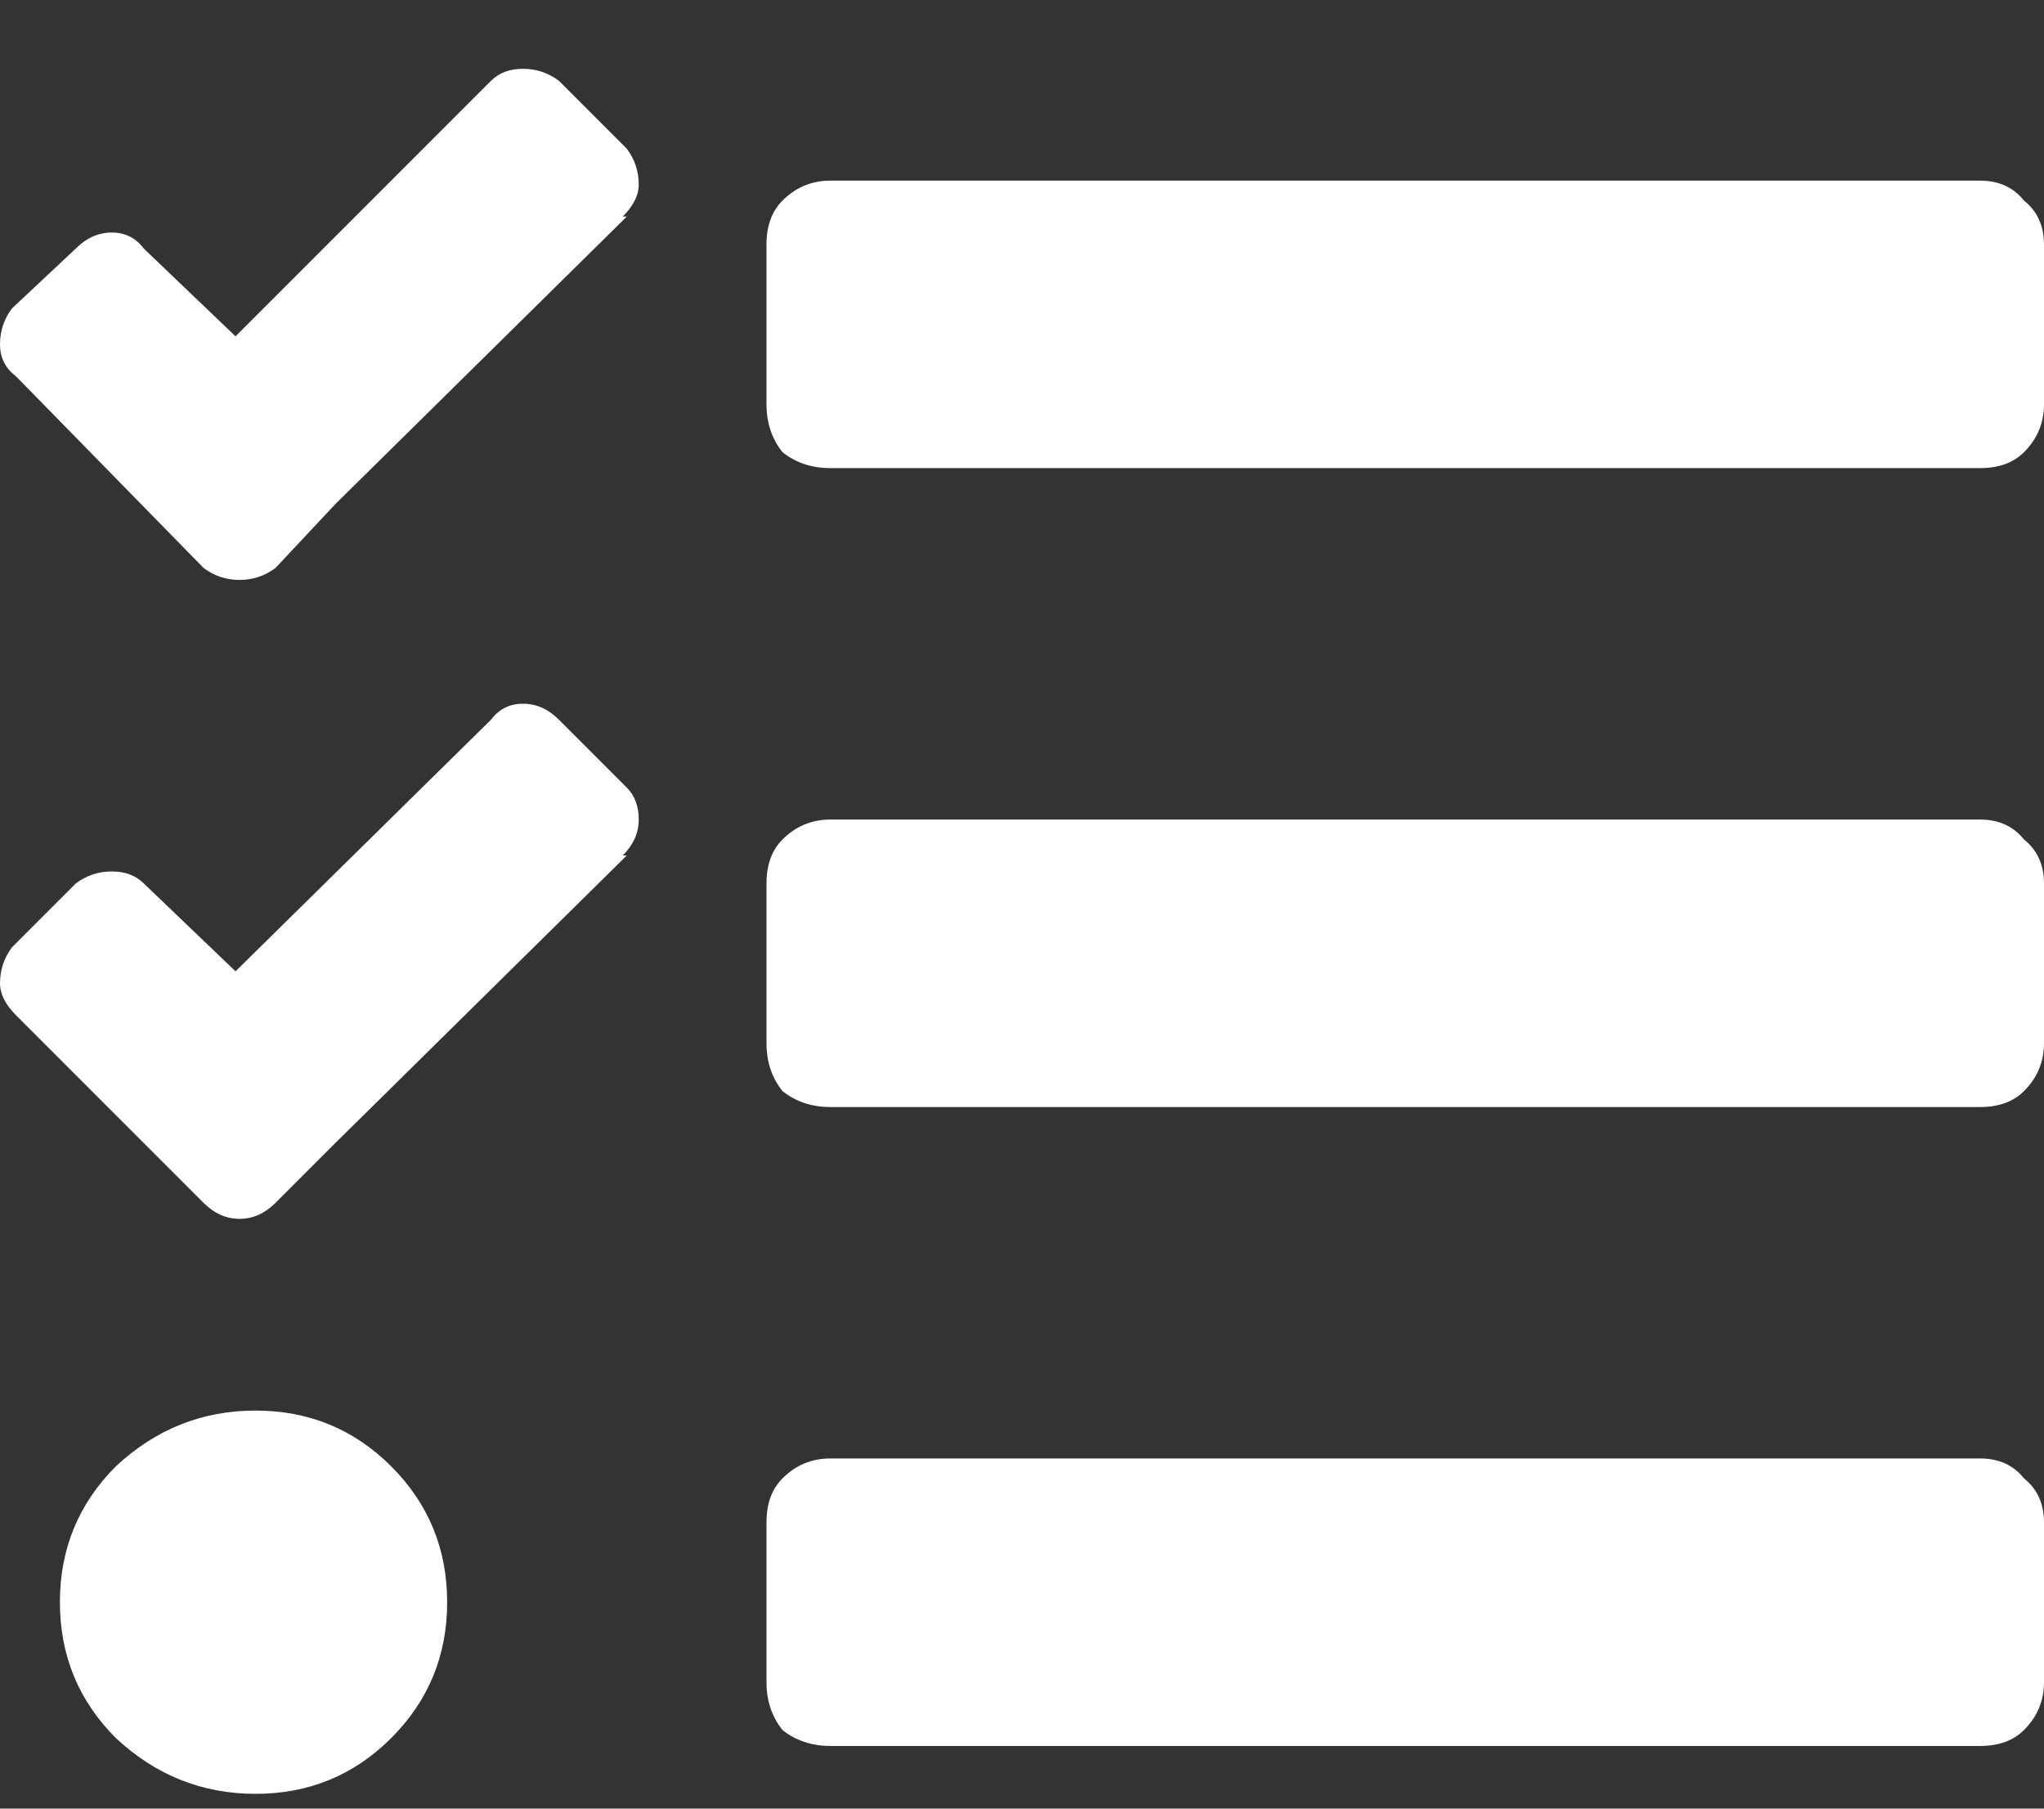 <svg width="26" height="23" viewBox="0 0 26 23" fill="none" xmlns="http://www.w3.org/2000/svg">
<rect x="0" y="0" width="26" height="23" fill="#333333" stroke="none"/>
<path d="M10.562 6.953H25.188C25.424 6.953 25.611 6.885 25.746 6.75C25.915 6.581 26 6.378 26 6.141V4.109C26 3.872 25.915 3.686 25.746 3.551C25.611 3.382 25.424 3.297 25.188 3.297H10.562C10.325 3.297 10.122 3.382 9.953 3.551C9.818 3.686 9.75 3.872 9.75 4.109V6.141C9.75 6.378 9.818 6.581 9.953 6.75C10.122 6.885 10.325 6.953 10.562 6.953ZM10.562 15.078H25.188C25.424 15.078 25.611 15.01 25.746 14.875C25.915 14.706 26 14.503 26 14.266V12.234C26 11.997 25.915 11.811 25.746 11.676C25.611 11.507 25.424 11.422 25.188 11.422H10.562C10.325 11.422 10.122 11.507 9.953 11.676C9.818 11.811 9.75 11.997 9.75 12.234V14.266C9.75 14.503 9.818 14.706 9.953 14.875C10.122 15.01 10.325 15.078 10.562 15.078ZM10.562 23.203H25.188C25.424 23.203 25.611 23.135 25.746 23C25.915 22.831 26 22.628 26 22.391V20.359C26 20.122 25.915 19.936 25.746 19.801C25.611 19.631 25.424 19.547 25.188 19.547H10.562C10.325 19.547 10.122 19.631 9.953 19.801C9.818 19.936 9.75 20.122 9.75 20.359V22.391C9.75 22.628 9.818 22.831 9.953 23C10.122 23.135 10.325 23.203 10.562 23.203ZM3.25 18.938C2.573 18.938 1.98 19.174 1.473 19.648C0.999 20.122 0.762 20.698 0.762 21.375C0.762 22.052 0.999 22.628 1.473 23.102C1.98 23.576 2.573 23.812 3.25 23.812C3.927 23.812 4.503 23.576 4.977 23.102C5.451 22.628 5.688 22.052 5.688 21.375C5.688 20.698 5.451 20.122 4.977 19.648C4.503 19.174 3.927 18.938 3.25 18.938ZM7.973 3.754L4.266 7.41L3.504 8.223C3.368 8.324 3.216 8.375 3.047 8.375C2.878 8.375 2.725 8.324 2.59 8.223L0.203 5.785C0.068 5.684 0 5.548 0 5.379C0 5.21 0.051 5.057 0.152 4.922L0.965 4.16C1.1 4.025 1.253 3.957 1.422 3.957C1.591 3.957 1.727 4.025 1.828 4.16L2.996 5.277L6.246 2.027C6.348 1.926 6.483 1.875 6.652 1.875C6.822 1.875 6.974 1.926 7.109 2.027L7.973 2.891C8.074 3.026 8.125 3.178 8.125 3.348C8.125 3.483 8.057 3.618 7.922 3.754H7.973ZM7.973 11.879L4.266 15.535L3.504 16.297C3.368 16.432 3.216 16.5 3.047 16.5C2.878 16.5 2.725 16.432 2.59 16.297L0.203 13.91C0.068 13.775 0 13.639 0 13.504C0 13.335 0.051 13.182 0.152 13.047L0.965 12.234C1.1 12.133 1.253 12.082 1.422 12.082C1.591 12.082 1.727 12.133 1.828 12.234L2.996 13.352L6.246 10.152C6.348 10.017 6.483 9.949 6.652 9.949C6.822 9.949 6.974 10.017 7.109 10.152L7.973 11.016C8.074 11.117 8.125 11.253 8.125 11.422C8.125 11.591 8.057 11.743 7.922 11.879H7.973Z" transform="translate(0 -1)" fill="white"/>
</svg>
